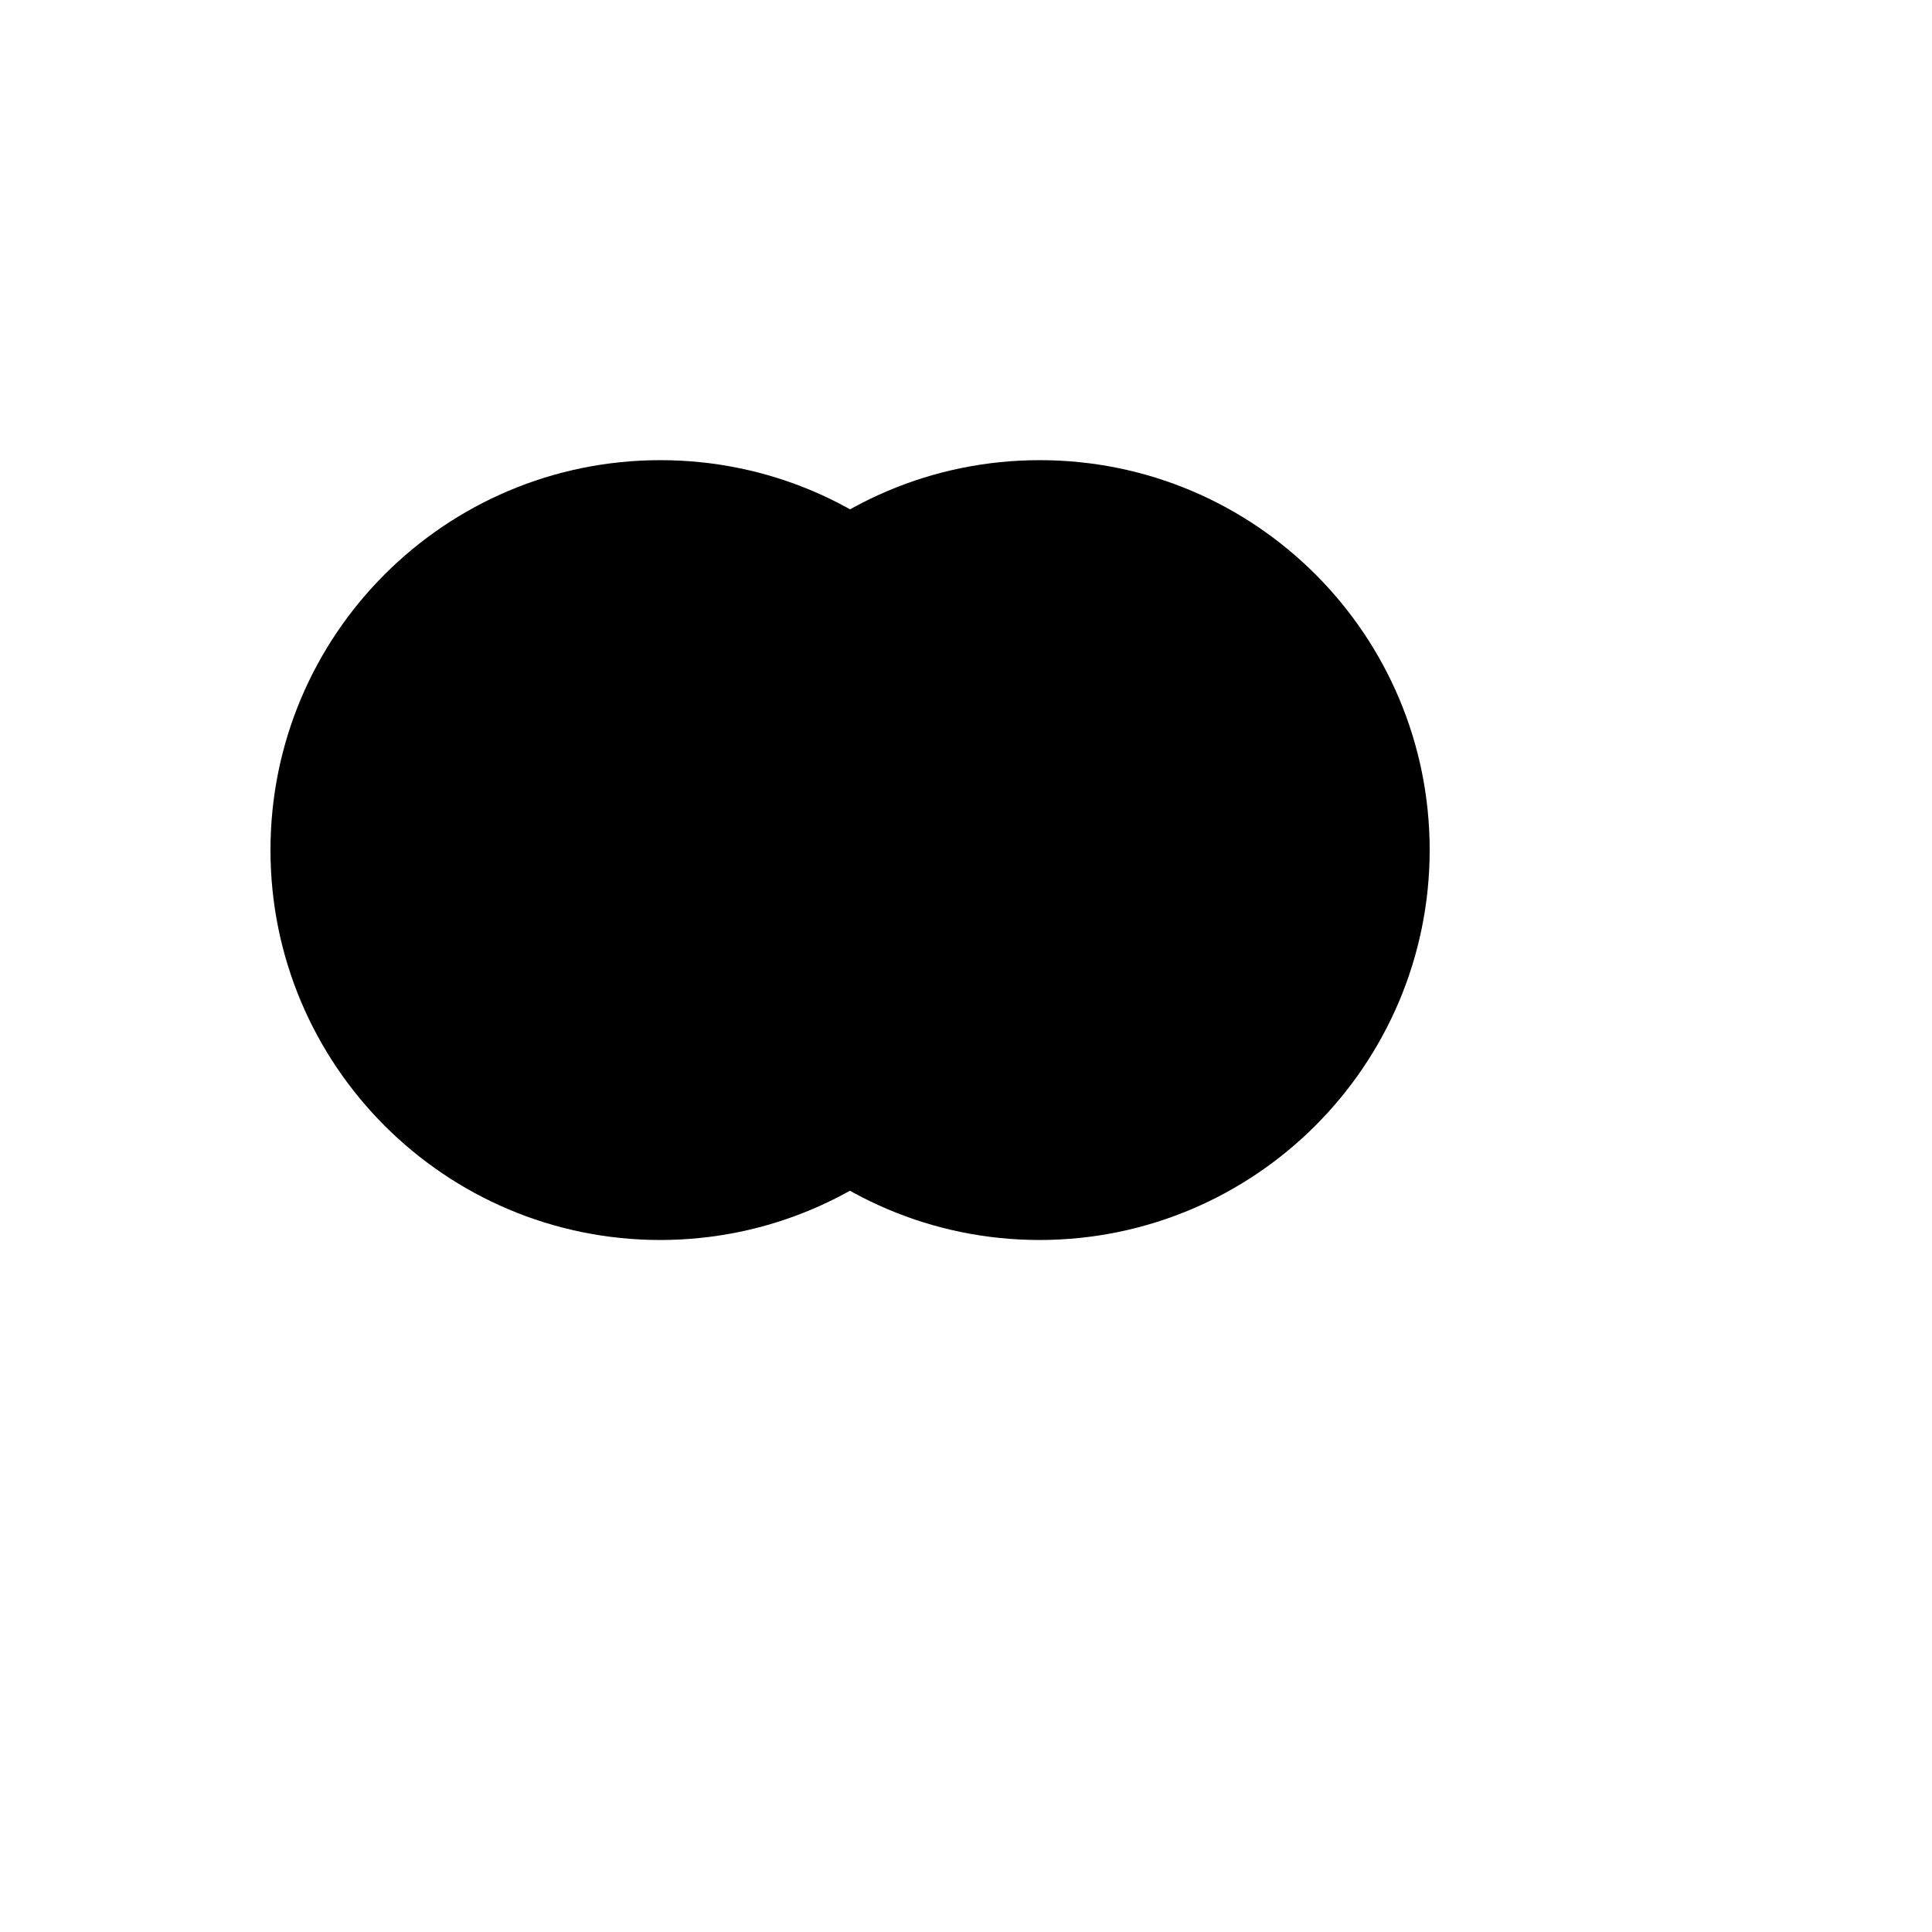 <svg xmlns="http://www.w3.org/2000/svg" version="1.1" xmlns:xlink="http://www.w3.org/1999/xlink" width="100%" height="100%" id="svgWorkerArea" viewBox="-25 -25 625 625" xmlns:idraw="https://idraw.muisca.co" style="background: white;"><defs id="defsdoc"><pattern id="patternBool" x="0" y="0" width="10" height="10" patternUnits="userSpaceOnUse" patternTransform="rotate(35)"><circle cx="5" cy="5" r="4" style="stroke: none;fill: #ff000070;"></circle></pattern></defs><g id="fileImp-150694260" class="cosito"><path id="pathImp-88282260" class="grouped" d="M311.372 376.138C241.708 376.143 185.229 319.675 185.223 250.01 185.218 180.345 241.687 123.868 311.351 123.862 381.015 123.857 437.494 180.325 437.5 249.99 437.5 249.993 437.5 249.996 437.5 250 437.423 319.628 381 376.055 311.372 376.138 311.372 376.138 311.372 376.138 311.372 376.138"></path><path id="pathImp-137740326" class="grouped" d="M188.637 376.138C118.974 376.138 62.5 319.664 62.5 250 62.5 180.336 118.974 123.862 188.637 123.862 258.303 123.862 314.777 180.336 314.777 250 314.777 250 314.777 250 314.777 250 314.704 319.634 258.273 376.066 188.637 376.138 188.637 376.138 188.637 376.138 188.637 376.138"></path></g></svg>